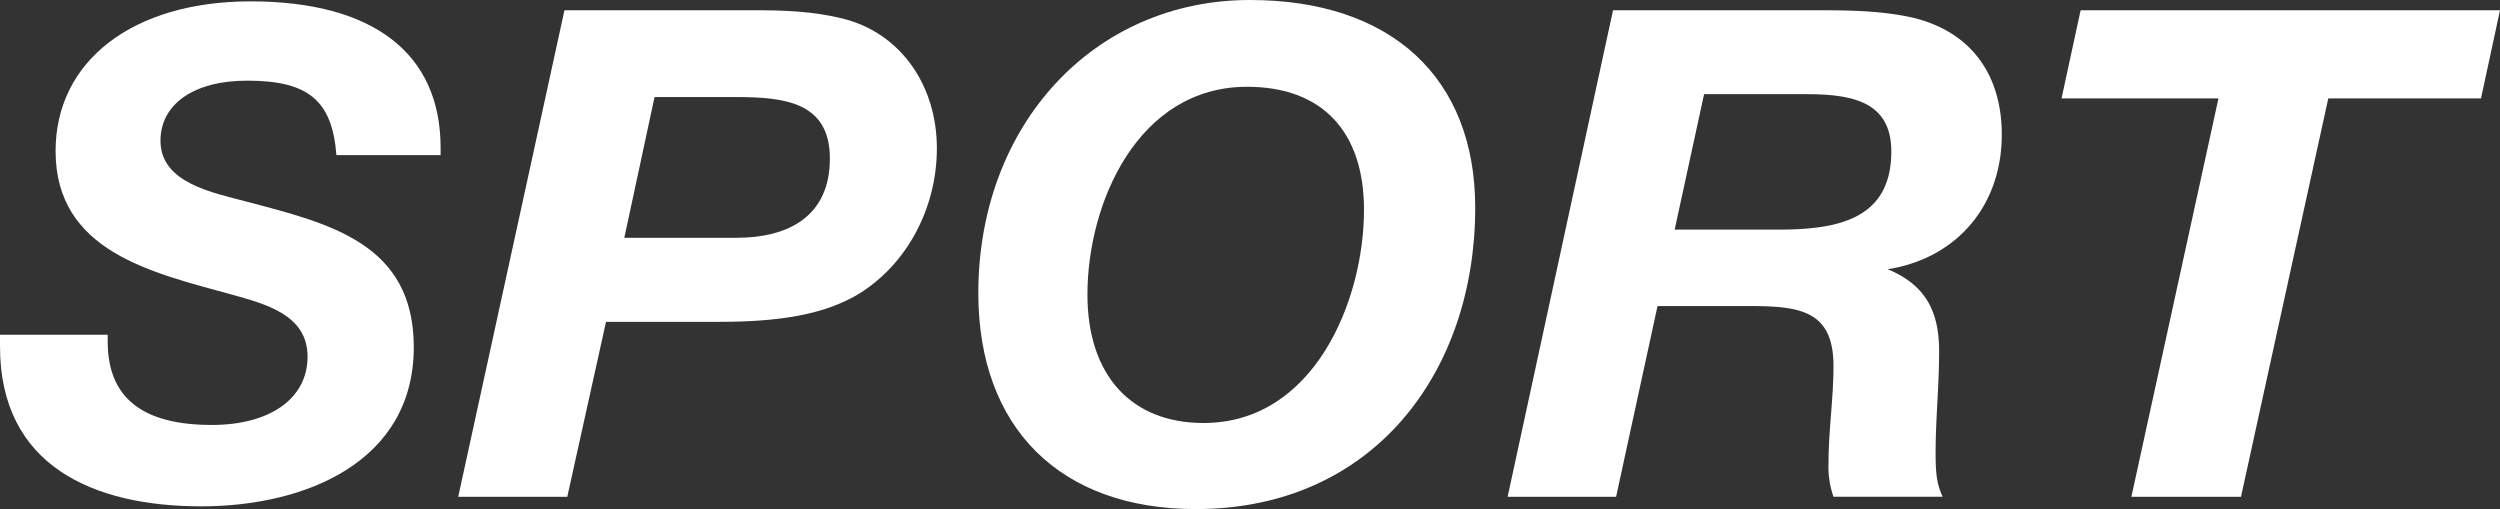 <?xml version="1.0" encoding="UTF-8"?> <svg xmlns="http://www.w3.org/2000/svg" viewBox="0 0 640.43 130.41"><rect x="0" y="0" width="640.43" height="130.41" fill="#333333" stroke="none"/><defs><style>.cls-1{fill:#fff;}</style></defs><g id="Слой_2" data-name="Слой 2"><g id="Слой_1-2" data-name="Слой 1"><path class="cls-1" d="M86.18,39.74c-1.08-14.18-7.39-19.08-22.9-19.08-13.52,0-22.17,5.95-22.17,15.4,0,10.85,13.52,13.3,22,15.58C84.38,57.24,106,62.32,106,88.92c0,29.41-27.77,40.79-54.45,40.79C24,129.71,0,119.38,0,88.75v-3H27.59v1.75c0,14.36,8.83,21.36,26.68,21.36,15,0,24.52-6.83,24.52-17.5S68.15,77.9,59.32,75.45c-20.38-5.61-45.08-11-45.08-36.76C14.24,15.58,34.08.35,64.19.35c31.37,0,48.68,13.3,48.68,37.46v1.93Z"></path><path class="cls-1" d="M194.54,2.63c10.1,0,16.77.87,22.54,2.45C231,9.1,240,22.06,240,38c0,15.4-7.75,29.75-20,37.28-10.64,6.48-24.89,7.18-37.14,7.18H155.24l-9.92,44.81H117.38L144.6,2.63ZM159.93,60.92h28.66c13.53,0,24-5.6,24-20.31,0-14.53-11.72-15.75-24.16-15.75H167.68Z"></path><path class="cls-1" d="M377.91,53.21c0,42-26,77.2-71.58,77.2-34.8,0-55.71-20.83-55.71-55.31C250.62,32,280.19,0,320.21,0,356.27,0,377.91,19.78,377.91,53.21ZM278.57,75.45c0,20.65,11.18,32.91,29.75,32.91,28.3,0,41.1-31.34,41.1-54.62,0-20.13-10.81-31.51-29.93-31.51C291.37,22.23,278.57,52.17,278.57,75.45Z"></path><path class="cls-1" d="M467,2.63c10.28,0,16.41.52,22.36,1.75,15,3.32,23.44,14.18,23.44,30.1,0,18.21-11.54,31.69-29.21,34.49,9.19,3.85,13.16,10.15,13.16,21,0,8.75-.9,17.32-.9,26.08,0,5.6.36,8,1.8,11.2H469.69a23.22,23.22,0,0,1-1.27-8.75c0-8.23,1.27-16.46,1.27-24.68,0-13.66-7.76-15.41-20.74-15.41H424.61L414,127.26H386.21l27-124.63Zm-38,56.19h26.5c14.61,0,29-2.28,29-20,0-13.3-10.82-14.7-22.36-14.7h-25.6Z"></path><path class="cls-1" d="M635.56,25.21H596.44L574.08,127.26H546L568.31,25.21h-40.2L533,2.63H640.43Z"></path></g></g></svg> 